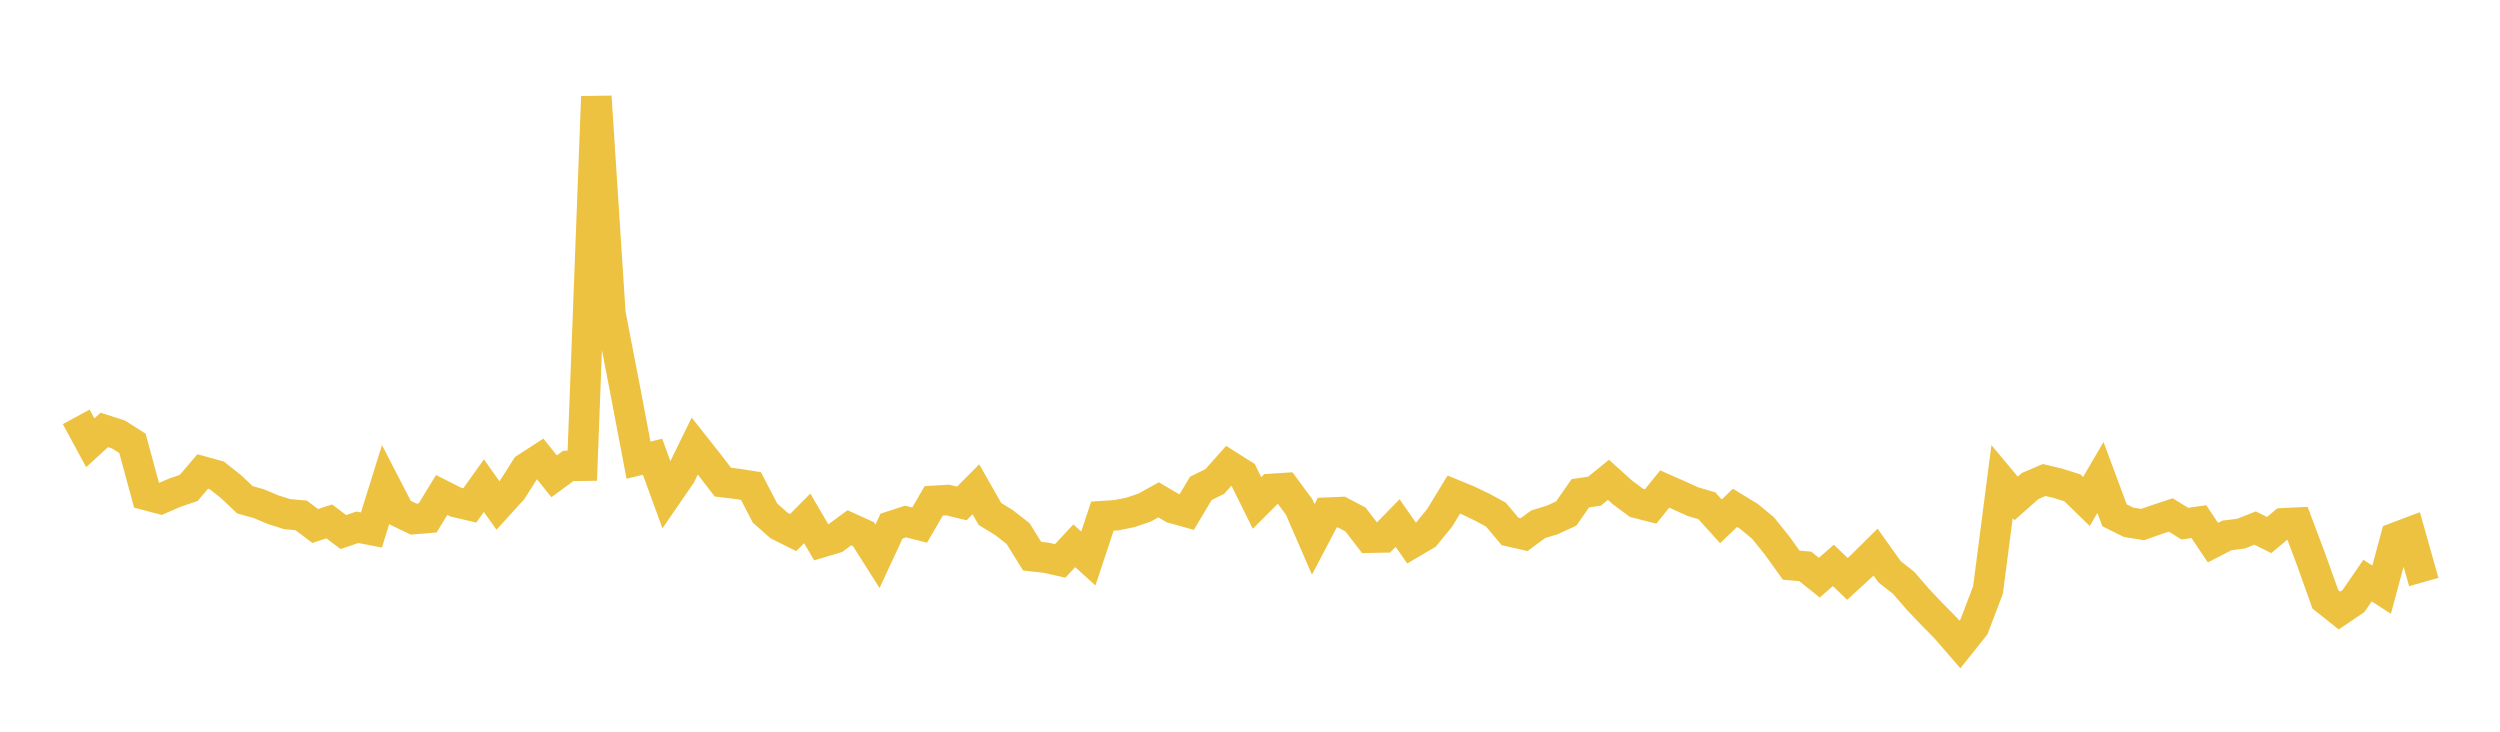 <svg width="164" height="48" xmlns="http://www.w3.org/2000/svg" xmlns:xlink="http://www.w3.org/1999/xlink"><path fill="none" stroke="rgb(237,194,64)" stroke-width="2" d="M5,27.346L5.922,29.045L6.844,28.202L7.766,28.498L8.689,29.083L9.611,32.482L10.533,32.724L11.455,32.324L12.377,32.009L13.299,30.93L14.222,31.184L15.144,31.913L16.066,32.786L16.988,33.045L17.91,33.433L18.832,33.726L19.754,33.809L20.677,34.504L21.599,34.203L22.521,34.901L23.443,34.59L24.365,34.768L25.287,31.82L26.21,33.609L27.132,34.053L28.054,33.975L28.976,32.47L29.898,32.937L30.82,33.153L31.743,31.859L32.665,33.159L33.587,32.149L34.509,30.699L35.431,30.102L36.353,31.245L37.275,30.564L38.198,30.551L39.12,6.336L40.042,20.572L40.964,25.337L41.886,30.186L42.808,29.962L43.731,32.494L44.653,31.152L45.575,29.26L46.497,30.426L47.419,31.628L48.341,31.737L49.263,31.883L50.186,33.659L51.108,34.476L52.03,34.937L52.952,34.006L53.874,35.578L54.796,35.303L55.719,34.623L56.641,35.042L57.563,36.495L58.485,34.512L59.407,34.213L60.329,34.446L61.251,32.857L62.174,32.801L63.096,33.026L64.018,32.098L64.94,33.716L65.862,34.281L66.784,34.999L67.707,36.485L68.629,36.588L69.551,36.794L70.473,35.804L71.395,36.636L72.317,33.858L73.24,33.798L74.162,33.613L75.084,33.298L76.006,32.788L76.928,33.334L77.85,33.591L78.772,32.04L79.695,31.583L80.617,30.548L81.539,31.131L82.461,32.995L83.383,32.073L84.305,32.015L85.228,33.262L86.15,35.384L87.072,33.629L87.994,33.59L88.916,34.073L89.838,35.273L90.76,35.257L91.683,34.312L92.605,35.632L93.527,35.09L94.449,33.958L95.371,32.443L96.293,32.821L97.216,33.261L98.138,33.765L99.06,34.863L99.982,35.073L100.904,34.391L101.826,34.108L102.749,33.683L103.671,32.356L104.593,32.224L105.515,31.476L106.437,32.307L107.359,32.99L108.281,33.224L109.204,32.081L110.126,32.487L111.048,32.905L111.97,33.178L112.892,34.199L113.814,33.316L114.737,33.878L115.659,34.642L116.581,35.79L117.503,37.074L118.425,37.157L119.347,37.896L120.269,37.089L121.192,37.976L122.114,37.13L123.036,36.217L123.958,37.51L124.88,38.234L125.802,39.303L126.725,40.275L127.647,41.211L128.569,42.276L129.491,41.122L130.413,38.705L131.335,31.593L132.257,32.698L133.18,31.882L134.102,31.488L135.024,31.711L135.946,32.001L136.868,32.898L137.79,31.321L138.713,33.804L139.635,34.261L140.557,34.411L141.479,34.087L142.401,33.782L143.323,34.35L144.246,34.221L145.168,35.597L146.09,35.123L147.012,35.006L147.934,34.641L148.856,35.098L149.778,34.327L150.701,34.284L151.623,36.739L152.545,39.32L153.467,40.053L154.389,39.428L155.311,38.087L156.234,38.682L157.156,35.267L158.078,34.919L159,38.181"></path></svg>